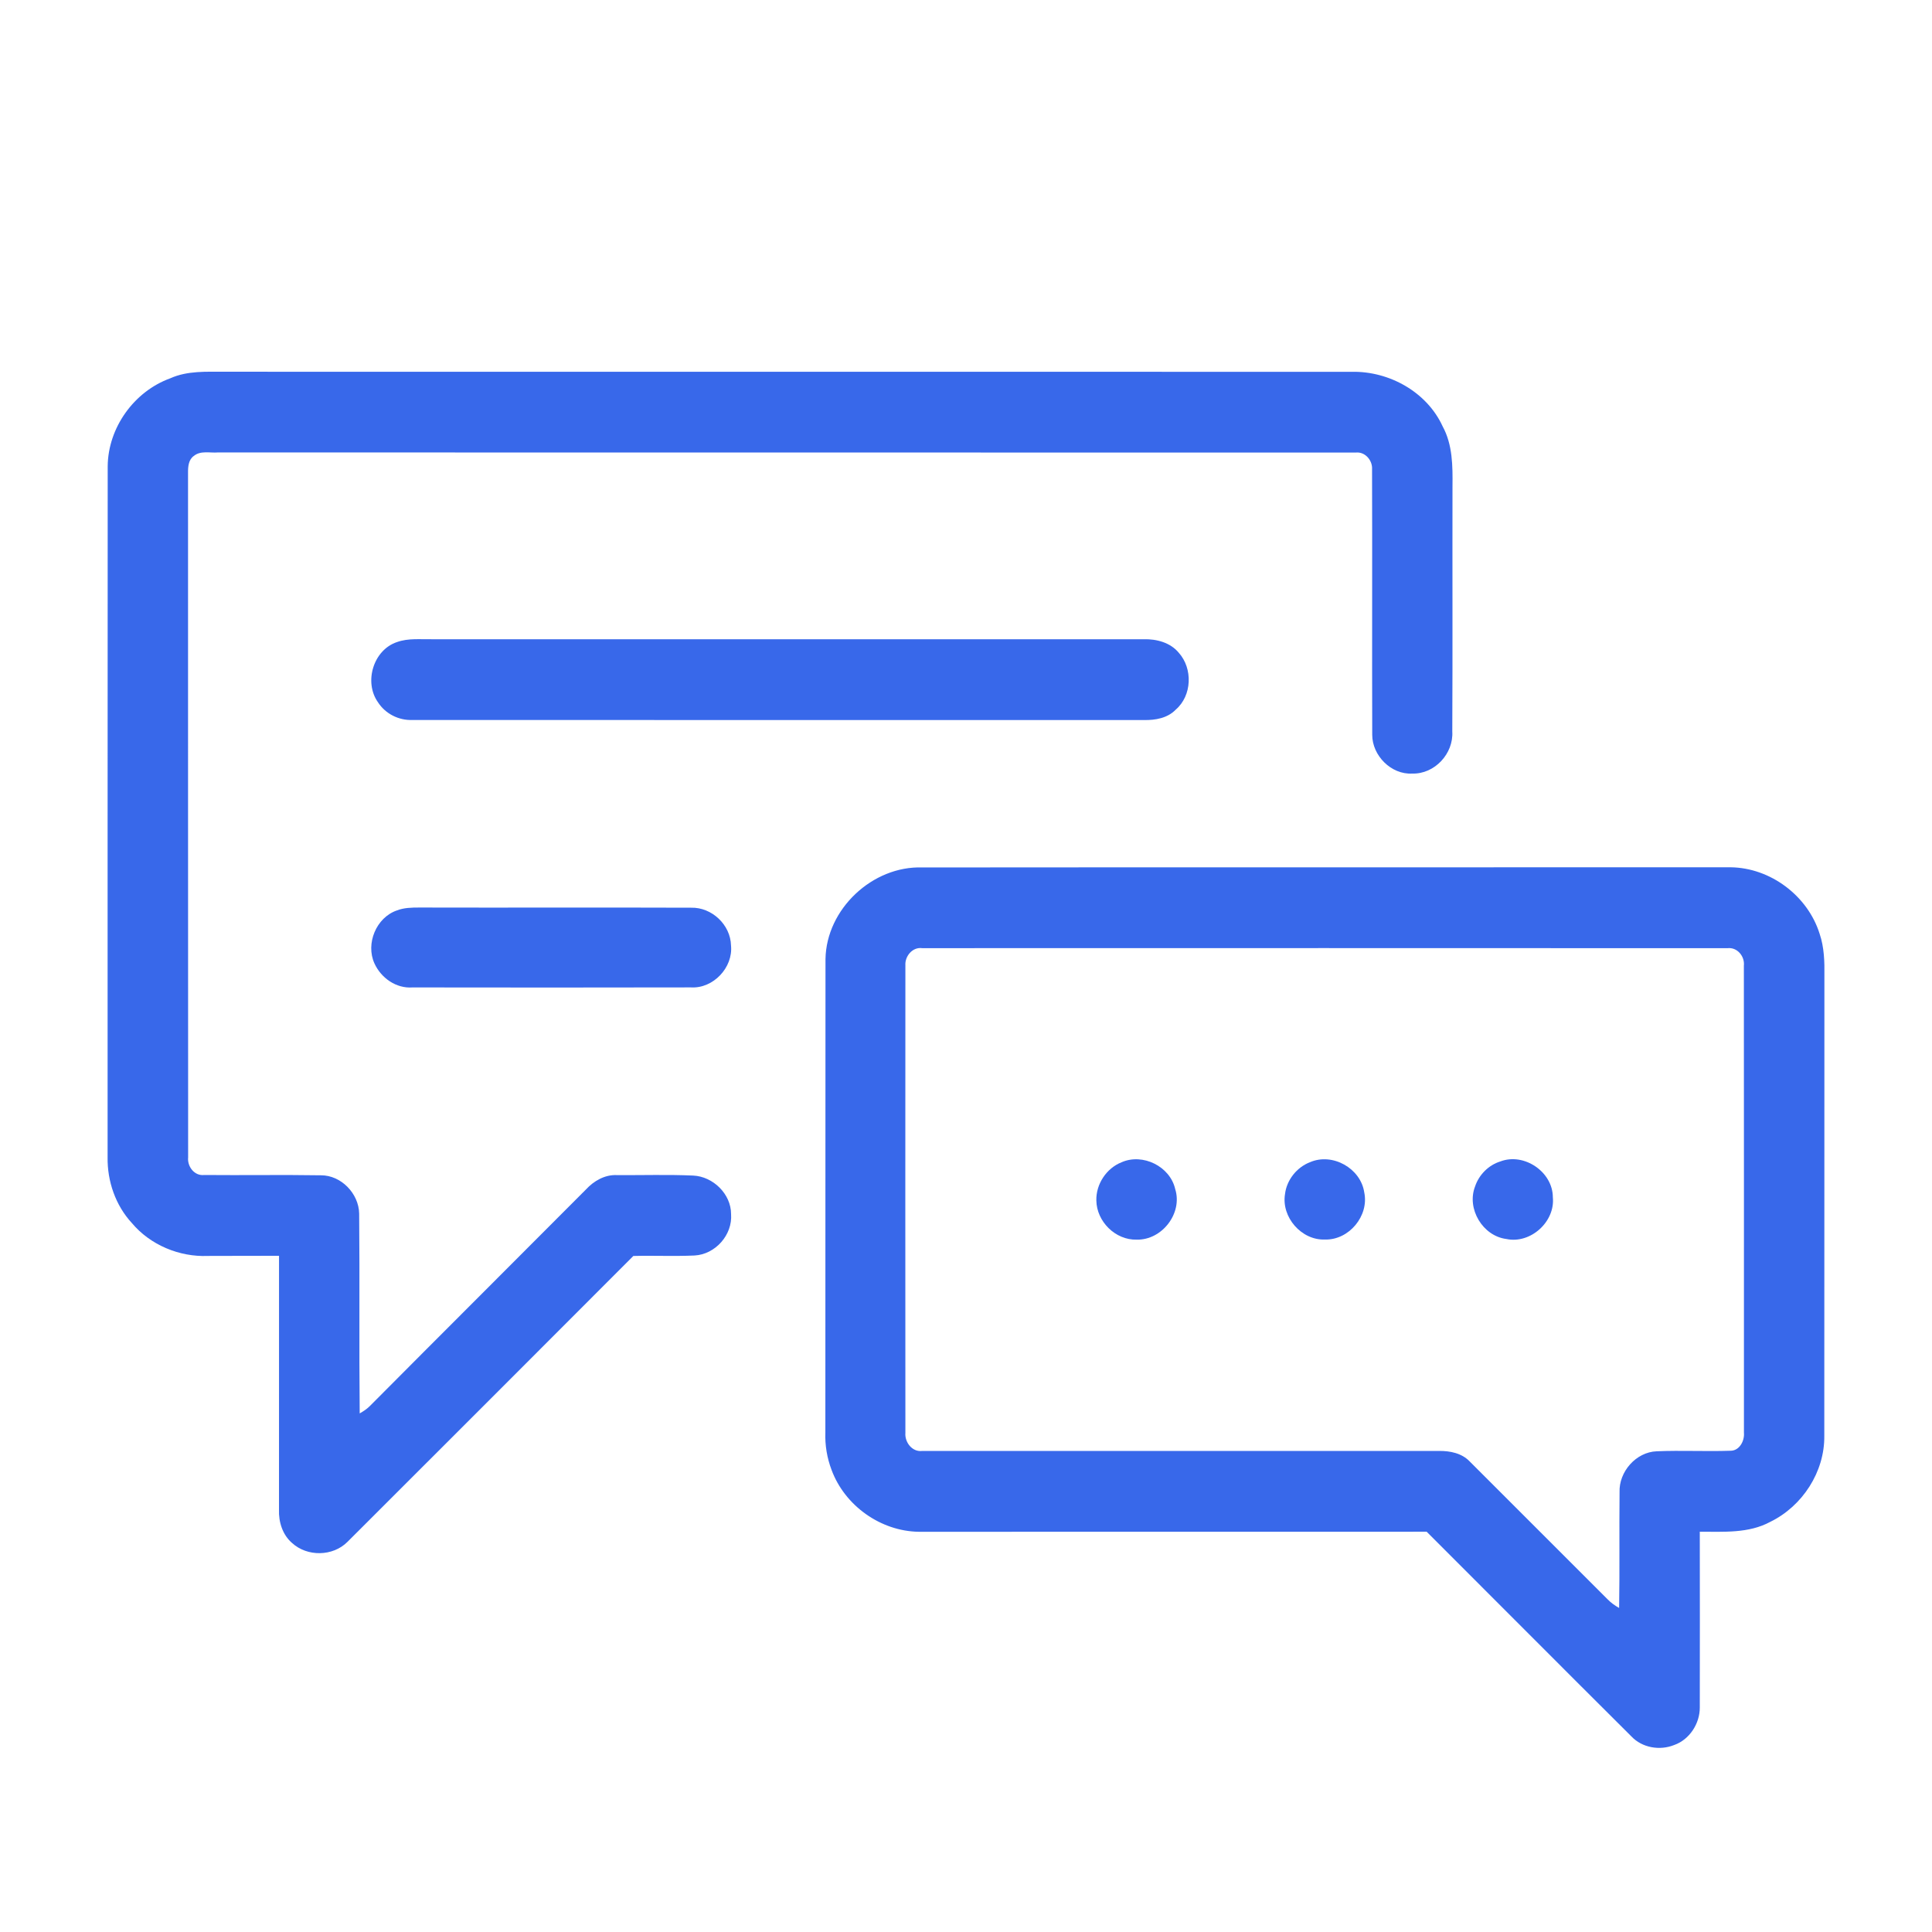 <?xml version="1.0" encoding="UTF-8" ?>
<!DOCTYPE svg PUBLIC "-//W3C//DTD SVG 1.1//EN" "http://www.w3.org/Graphics/SVG/1.1/DTD/svg11.dtd">
<svg width="576pt" height="576pt" viewBox="0 0 576 576" version="1.1" xmlns="http://www.w3.org/2000/svg">
<path fill="#3868ea" opacity="1.00" d=" M 50.78 112.78 C 55.87 110.49 61.55 110.84 66.99 110.83 C 179.02 110.85 291.05 110.82 403.07 110.85 C 414.18 110.64 425.40 116.86 430.10 127.10 C 433.09 132.58 433.11 138.94 433.04 145.01 C 432.99 169.37 433.10 193.73 432.98 218.08 C 433.39 224.69 427.71 230.83 421.03 230.63 C 414.75 230.98 409.11 225.26 409.11 219.08 C 409.03 192.69 409.15 166.29 409.06 139.91 C 409.23 137.26 407.00 134.64 404.25 134.92 C 291.17 134.89 178.08 134.94 65.00 134.89 C 62.62 135.09 59.85 134.27 57.83 135.90 C 56.20 137.01 56.04 139.14 56.06 140.93 C 56.09 208.97 56.04 277.01 56.09 345.05 C 55.80 347.78 57.97 350.66 60.89 350.31 C 72.48 350.42 84.09 350.21 95.69 350.40 C 101.74 350.38 106.98 355.87 107.08 361.83 C 107.27 381.68 107.04 401.54 107.24 421.39 C 108.33 420.77 109.39 420.07 110.28 419.18 C 131.70 397.63 153.23 376.19 174.66 354.66 C 177.03 352.08 180.30 350.18 183.89 350.34 C 191.48 350.40 199.09 350.14 206.67 350.48 C 212.58 350.75 217.96 355.97 217.96 361.96 C 218.44 368.16 213.27 373.98 207.07 374.31 C 200.99 374.59 194.90 374.29 188.82 374.45 C 160.45 402.89 132.02 431.29 103.60 459.68 C 99.23 464.07 91.60 464.18 87.05 460.00 C 84.23 457.56 83.04 453.73 83.18 450.08 C 83.19 424.86 83.17 399.63 83.19 374.40 C 76.11 374.44 69.04 374.39 61.96 374.44 C 53.48 374.79 44.80 371.18 39.32 364.64 C 34.44 359.37 31.97 352.16 32.08 345.02 C 32.11 276.35 32.05 207.69 32.11 139.02 C 32.20 127.52 39.97 116.69 50.78 112.78 Z" />
<path fill="#3868ea" opacity="1.00" d=" M 118.37 191.42 C 121.77 190.20 125.43 190.66 128.96 190.58 C 199.65 190.59 270.33 190.59 341.01 190.58 C 344.80 190.48 348.91 191.56 351.42 194.59 C 355.66 199.30 355.40 207.37 350.54 211.56 C 348.09 214.11 344.44 214.74 341.05 214.67 C 268.36 214.65 195.67 214.70 122.99 214.65 C 118.90 214.83 114.89 212.81 112.68 209.36 C 108.43 203.35 111.30 193.76 118.37 191.42 Z" />
<path fill="#3868ea" opacity="1.00" d=" M 246.11 285.93 C 246.35 271.03 260.13 258.10 274.99 258.62 C 355.32 258.54 435.65 258.62 515.97 258.57 C 527.85 258.71 538.97 267.09 542.50 278.41 C 543.87 282.44 543.98 286.73 543.92 290.95 C 543.88 336.65 543.94 382.35 543.89 428.05 C 544.03 438.80 537.38 449.04 527.78 453.72 C 521.35 457.21 513.82 456.65 506.77 456.66 C 506.79 474.12 506.81 491.59 506.77 509.05 C 506.80 513.84 503.72 518.64 499.14 520.25 C 494.85 521.98 489.57 521.09 486.36 517.67 C 465.97 497.38 445.68 476.99 425.34 456.66 C 374.86 456.69 324.39 456.65 273.91 456.68 C 262.55 456.52 251.83 448.87 247.91 438.21 C 246.56 434.65 245.93 430.84 246.07 427.04 C 246.12 380.00 246.05 332.97 246.11 285.93 M 269.93 287.82 C 269.90 334.27 269.90 380.73 269.93 427.18 C 269.69 429.98 271.96 432.97 274.96 432.58 C 326.31 432.59 377.67 432.58 429.03 432.58 C 432.30 432.54 435.82 433.24 438.17 435.71 C 451.83 449.43 465.58 463.05 479.24 476.77 C 480.25 477.81 481.44 478.68 482.72 479.39 C 482.91 467.90 482.73 456.41 482.85 444.93 C 482.60 438.80 487.75 432.90 493.93 432.68 C 501.25 432.37 508.58 432.77 515.90 432.52 C 518.62 432.55 520.16 429.53 519.93 427.11 C 519.92 380.71 519.96 334.31 519.91 287.91 C 520.22 285.12 517.93 282.33 515.03 282.69 C 435.00 282.65 354.96 282.66 274.93 282.68 C 272.05 282.28 269.74 285.09 269.93 287.82 Z" />
<path fill="#3868ea" opacity="1.00" d=" M 118.31 271.44 C 120.43 270.61 122.74 270.57 124.99 270.57 C 152.01 270.64 179.03 270.52 206.05 270.62 C 212.22 270.46 217.79 275.70 217.94 281.87 C 218.61 288.45 212.64 294.78 206.00 294.38 C 178.33 294.45 150.65 294.42 122.98 294.39 C 118.09 294.75 113.61 291.57 111.63 287.22 C 108.96 281.33 112.16 273.56 118.31 271.44 Z" />
<path fill="#3868ea" opacity="1.00" d=" M 334.39 346.51 C 340.71 343.73 348.83 347.74 350.37 354.50 C 352.65 361.73 346.42 369.77 338.89 369.58 C 332.55 369.76 326.95 364.19 326.86 357.90 C 326.74 353.03 329.86 348.30 334.39 346.51 Z" />
<path fill="#3868ea" opacity="1.00" d=" M 390.55 346.50 C 397.23 343.58 405.66 348.29 406.73 355.48 C 408.22 362.48 402.19 369.75 395.03 369.55 C 388.02 369.83 381.97 362.89 383.11 355.99 C 383.61 351.80 386.61 348.01 390.55 346.50 Z" />
<path fill="#3868ea" opacity="1.00" d=" M 447.31 346.27 C 454.37 343.57 462.94 349.37 462.96 356.95 C 463.69 364.25 456.31 370.92 449.10 369.39 C 442.04 368.49 437.20 360.38 439.77 353.73 C 440.93 350.25 443.78 347.36 447.31 346.27 Z" />
</svg>
